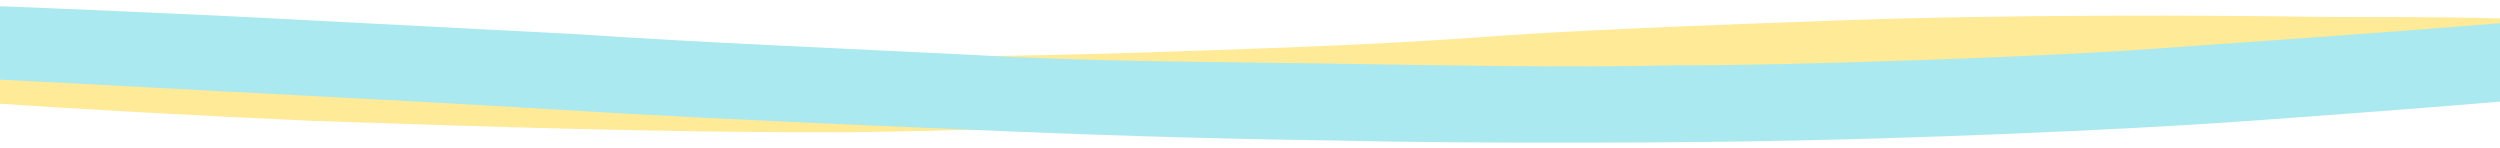 <svg width="2400" height="142" viewBox="0 0 2400 142" fill="none" xmlns="http://www.w3.org/2000/svg">
<g clip-path="url(#clip0_1016_16)">
<path fill-rule="evenodd" clip-rule="evenodd" d="M-25 98.004C82.986 105.239 191.661 111.174 300.023 116.011L300.632 116.033C471.767 121.794 642.624 127.525 814.118 126.962C926.941 125.453 1039.64 121.648 1152.3 117.943C1246.43 114.575 1340.46 110.277 1434.45 105.781C1572.46 99.749 1710.46 94.397 1848.65 90.132C2029.91 82.172 2218.88 85.962 2400 92.791V17.753C2332.66 15.629 2264.04 16.733 2223.49 16.18C2128.87 14.596 1925.05 13.674 1763.17 19.715C1533.99 27.731 1467.55 32.515 1440.73 34.3C1347.86 41.404 1253.62 45.184 1160.21 48.307C1027.92 53.068 892.963 56.3 760.627 53.054C631.646 51.421 503.055 47.363 374.221 43.491C241.196 36.948 107.945 32.28 -25 24.994V98.004Z" fill="#FFEA97"/>
<path fill-rule="evenodd" clip-rule="evenodd" d="M-25 5C71.179 8.668 161.493 12.793 219.662 15.538C367.107 23.161 447.515 27.317 554.745 32.863C679.938 41.305 805.676 46.291 931.199 52.595C1045.1 59.216 1161.06 59.318 1275.56 61.013C1387.2 62.756 1499.73 65.056 1611.34 62.68C1704.95 63.236 1971.43 54.912 2090.89 45.103C2194.06 38.03 2297.09 30.585 2400 22.304V97.554C2351.99 101.658 2280.42 107.235 2181.82 114.416C2020.37 126.566 1816.42 133.09 1721.66 134.93C1626.76 137.073 1423.38 138.305 1274.71 134.784C1157.12 133.136 1039.31 129.376 922.016 124.13C811.093 119.384 699.675 114.706 588.977 108.433C462.899 100.6 338.123 94.143 211.597 87.589C140.402 83.785 42.41 78.387 -25 75.292V5Z" fill="#AAE9EF"/>
</g>
<defs>
<clipPath id="clip0_1016_16">
<rect width="2400" height="142" fill="white"/>
</clipPath>
</defs>
</svg>
